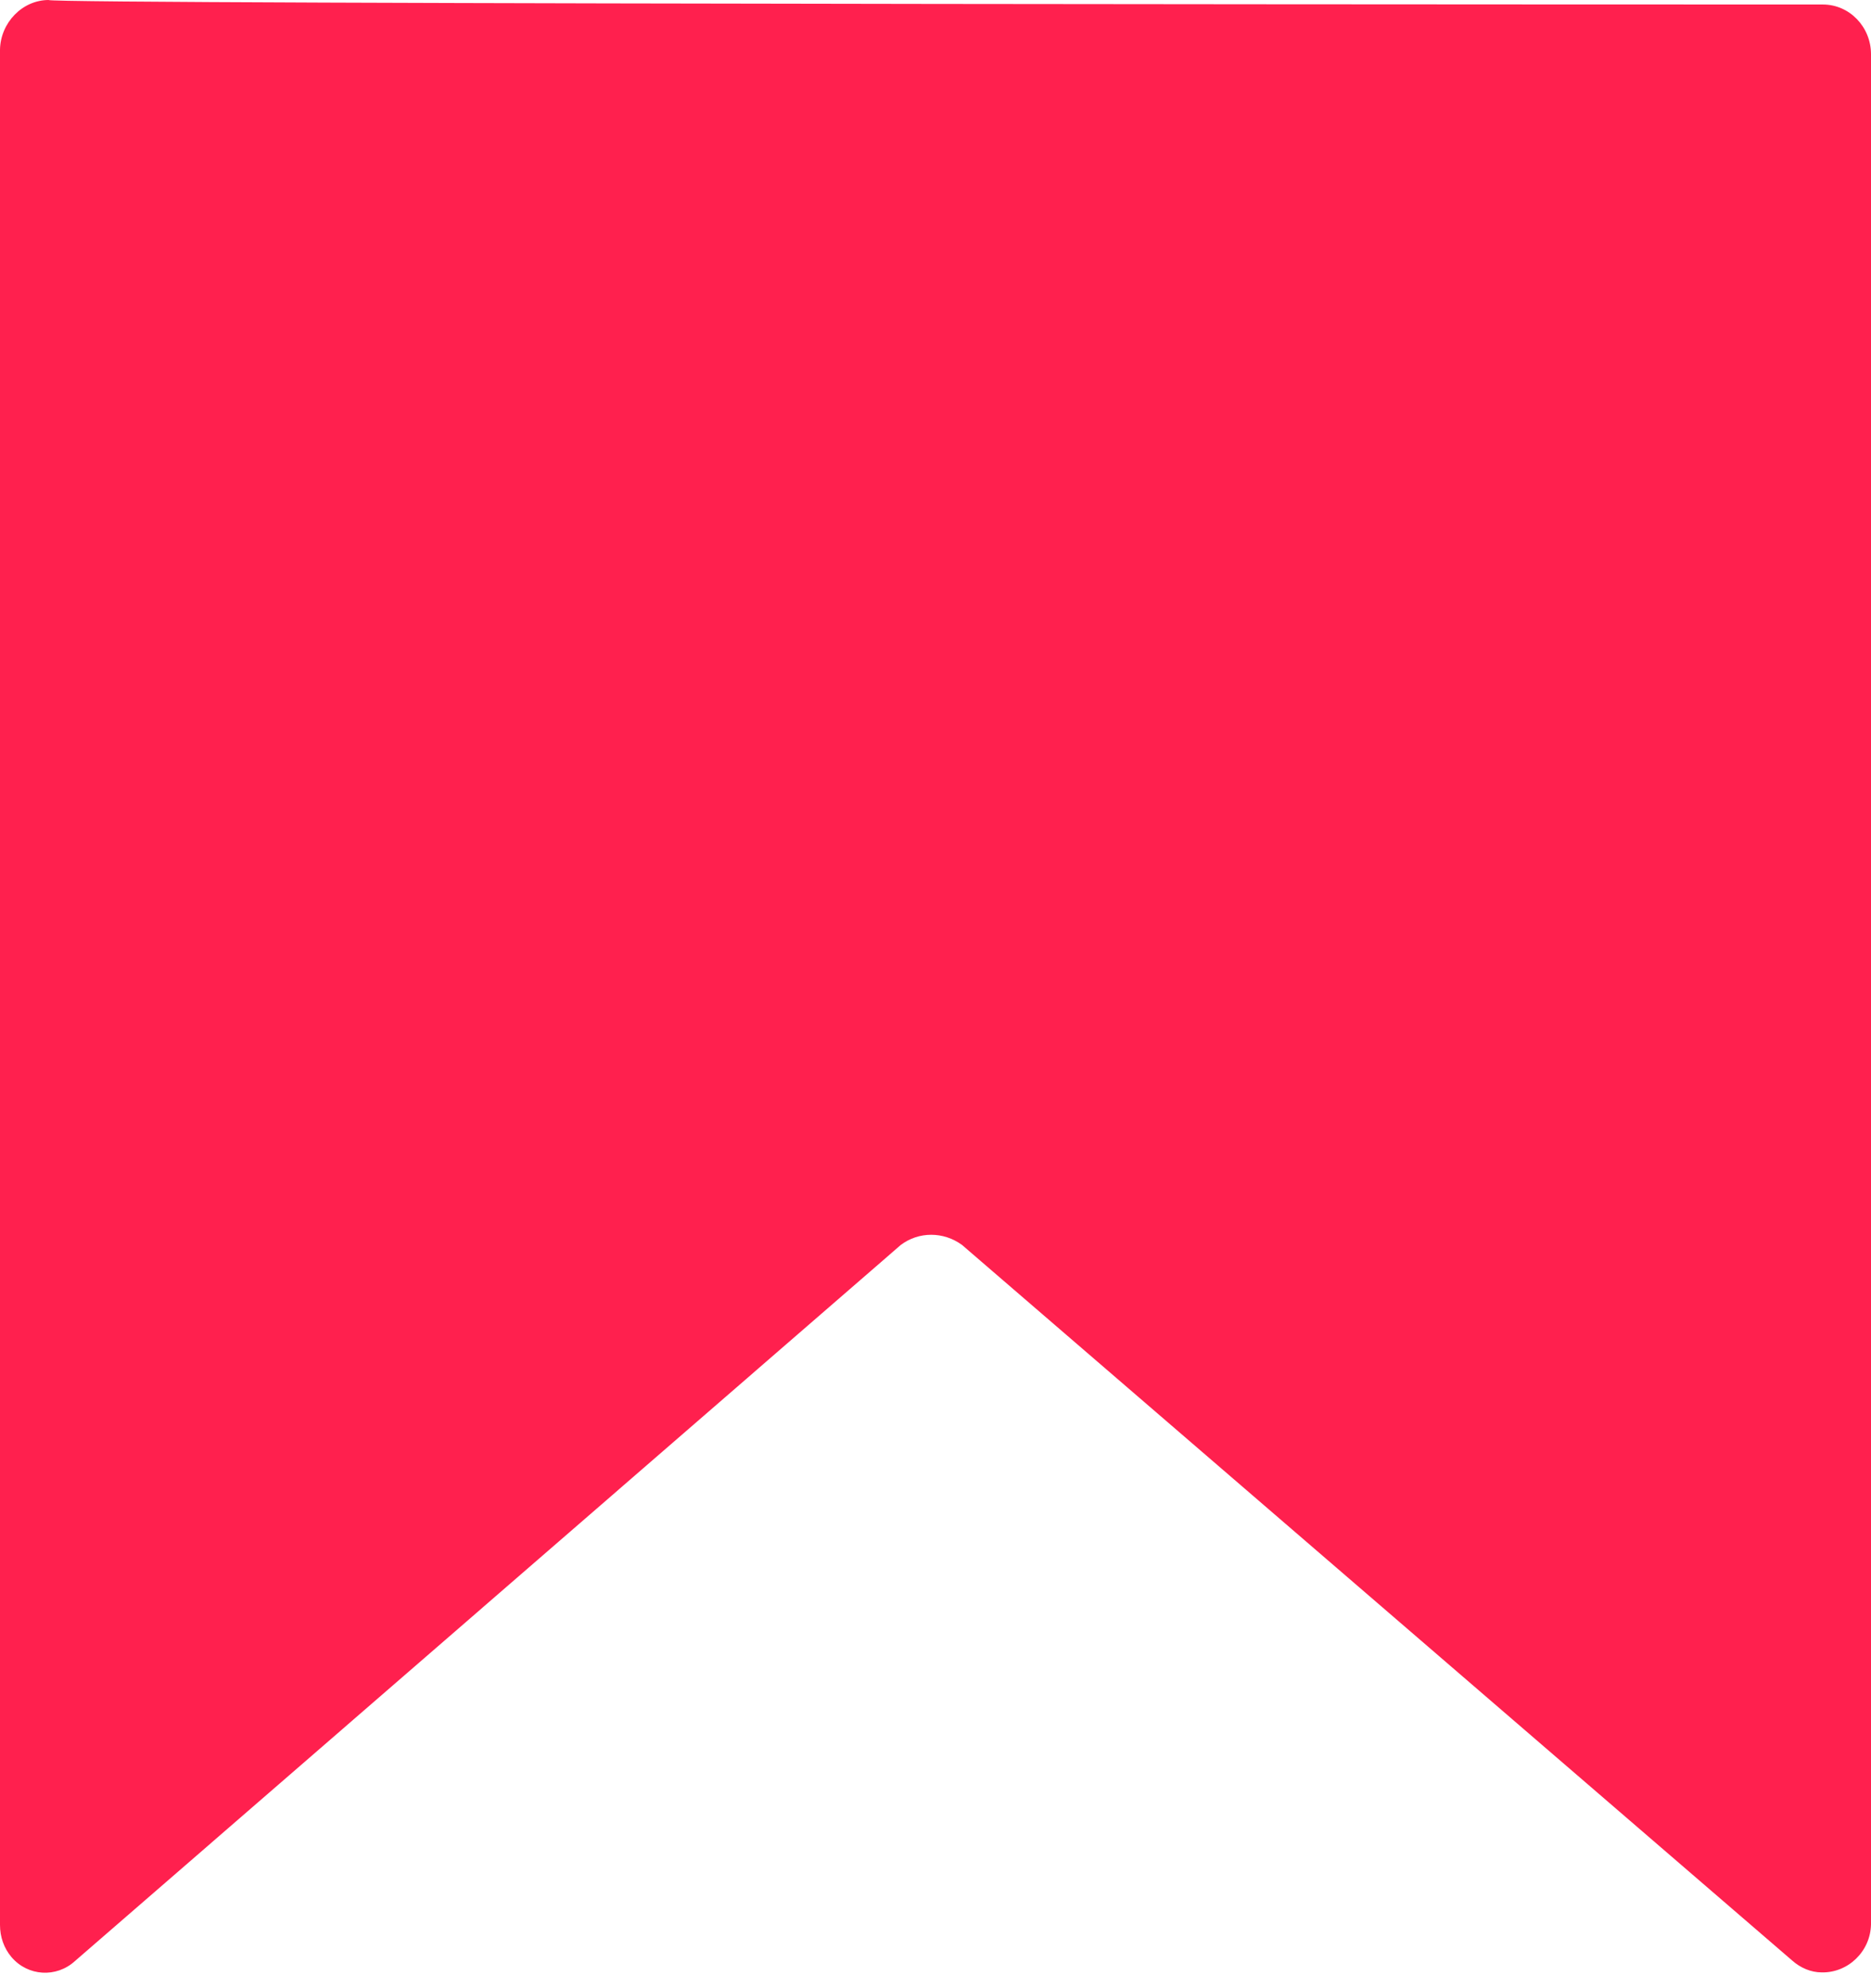 <svg xmlns="http://www.w3.org/2000/svg" width="32" height="34" viewBox="0 0 32 34" fill="none">
  <g style="mix-blend-mode:difference">
    <path d="M31.176 0.077C31.635 0.077 32 0.463 32 0.926V32.909C31.991 33.372 31.607 33.739 31.158 33.73C30.971 33.73 30.793 33.652 30.652 33.527L16.454 21.29C16.136 21.058 15.714 21.058 15.406 21.29L1.282 33.536C0.964 33.826 0.477 33.797 0.197 33.469C0.066 33.315 0 33.121 0 32.919V0.849C0.009 0.386 0.384 0 0.833 0C0.758 0.077 31.176 0.077 31.176 0.077Z" fill="#FF204E"/>
  </g>
</svg>
